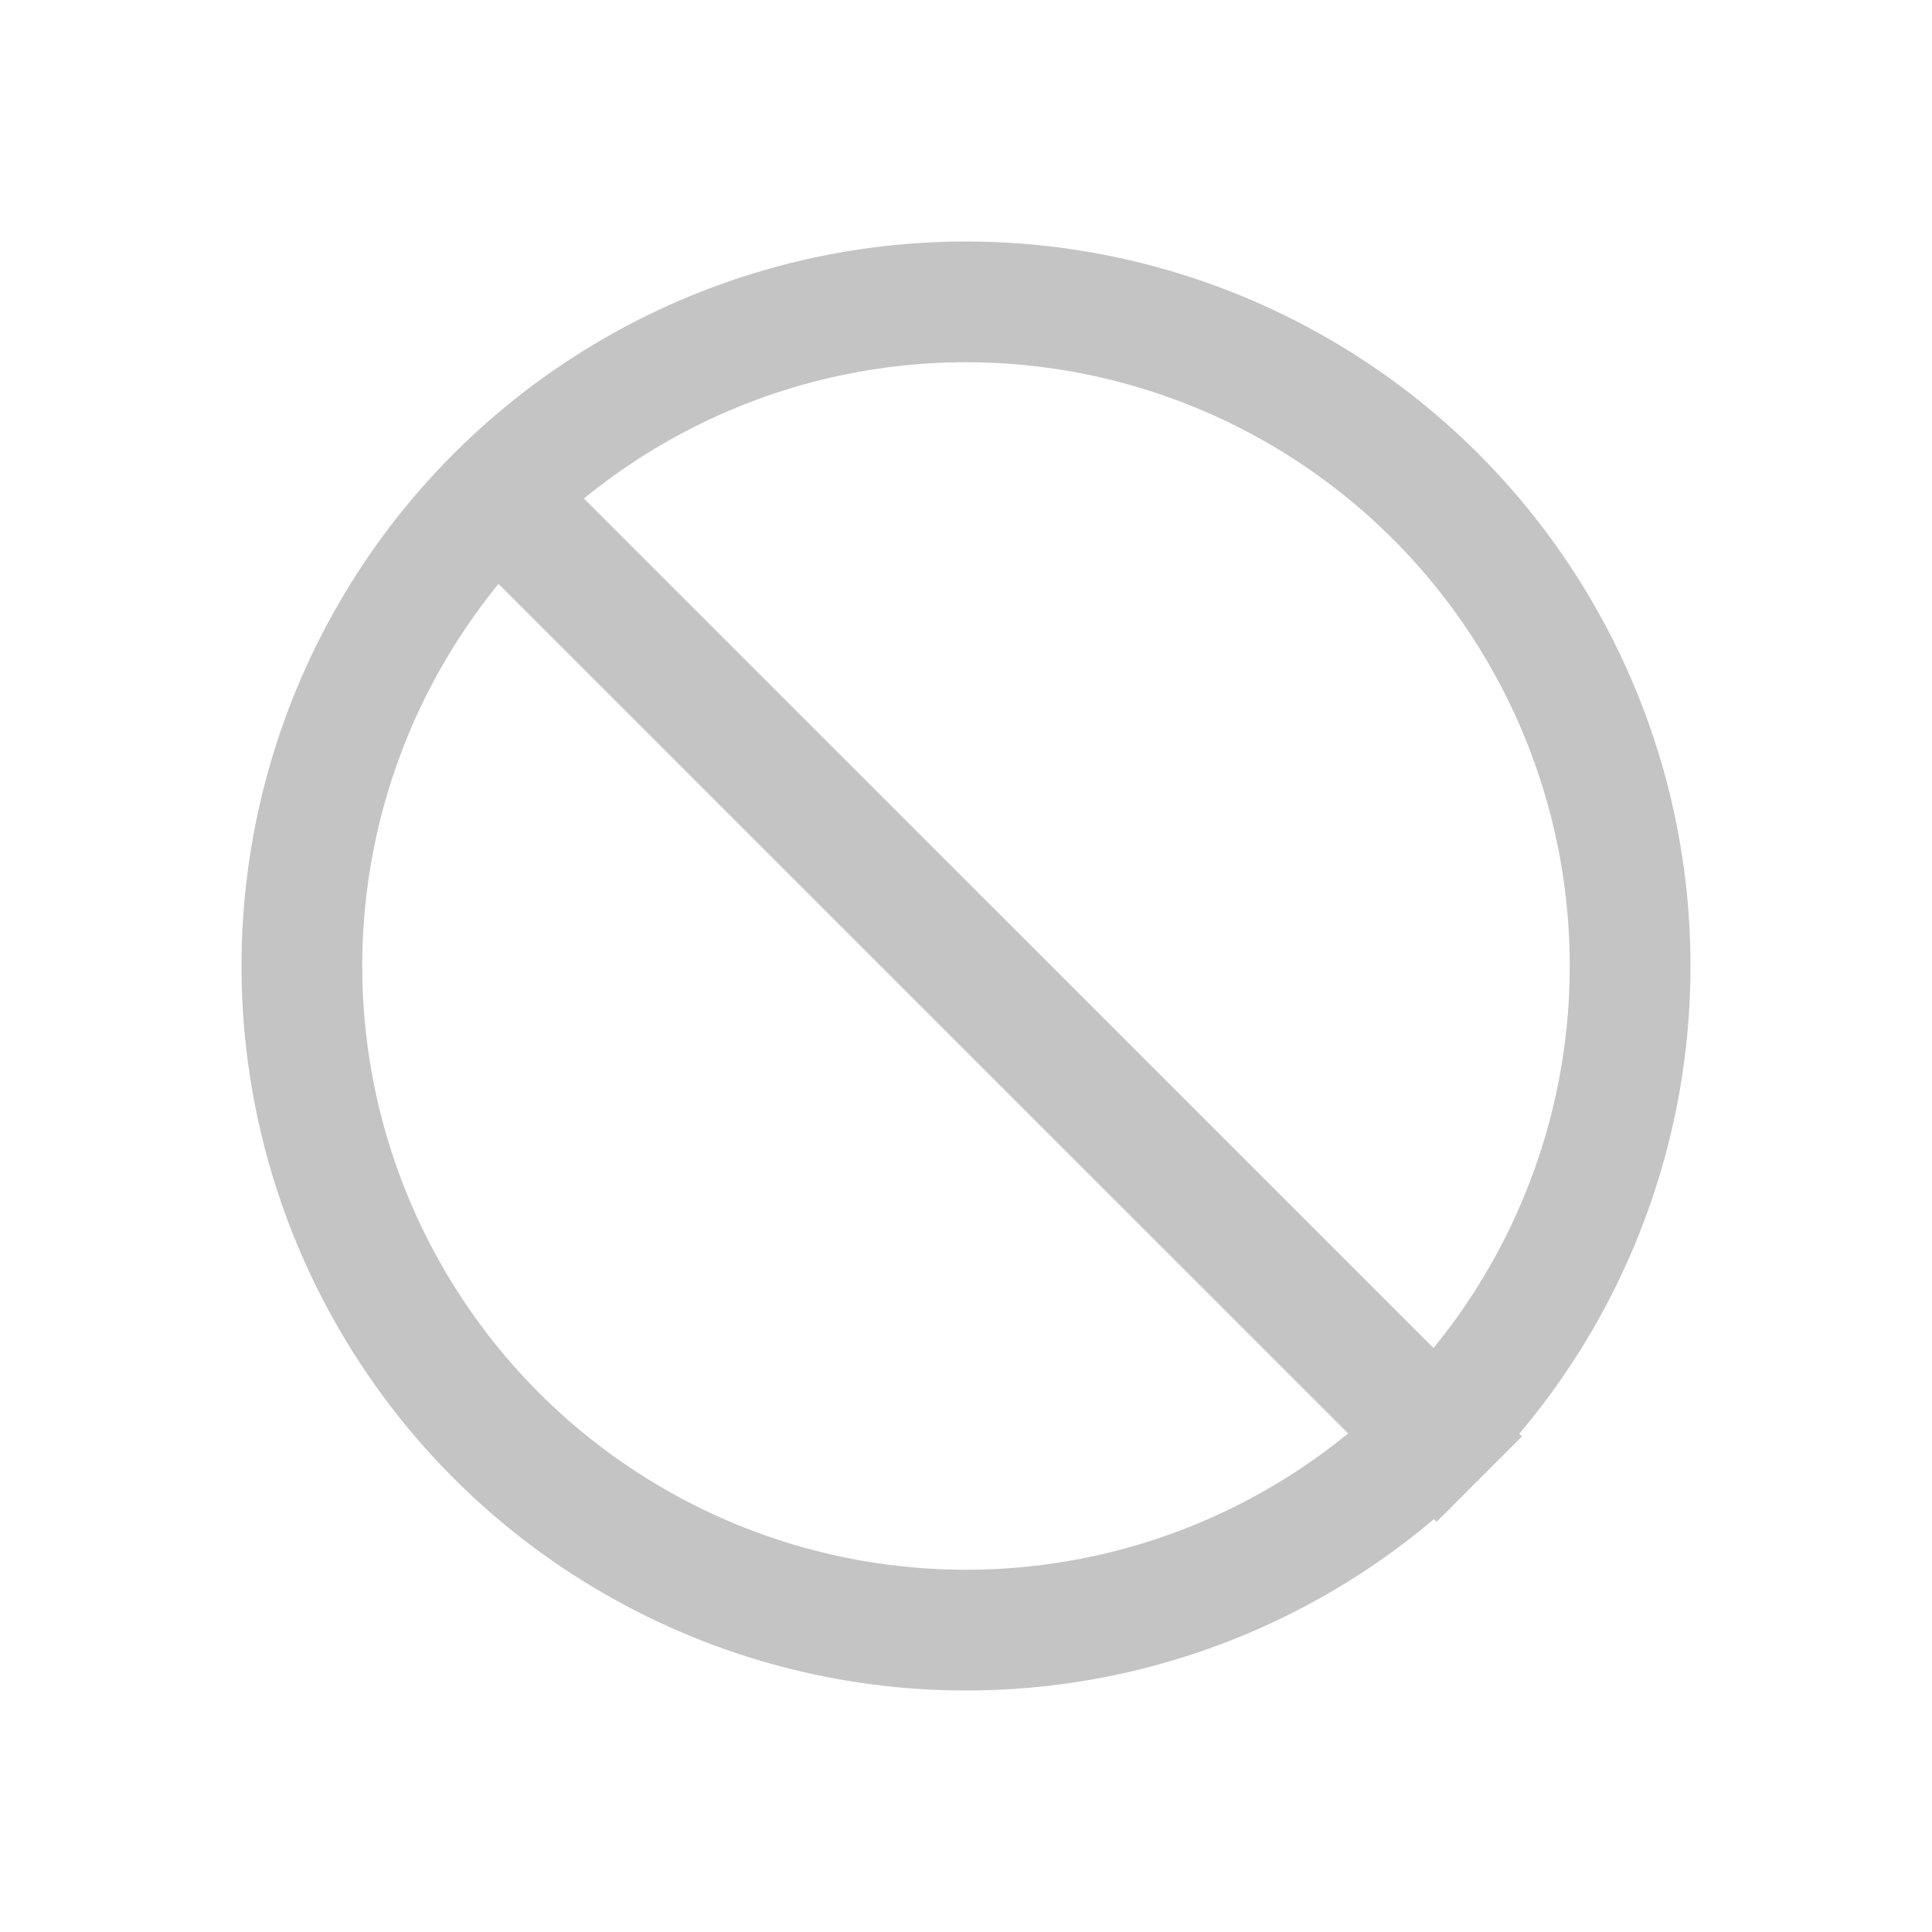 <svg width="20" height="20" viewBox="0 0 20 20" fill="none" xmlns="http://www.w3.org/2000/svg">
<circle cx="10" cy="10" r="6.875" stroke="#C4C4C4" stroke-width="1.25"/>
<path d="M5.312 5.312L15.313 15.312" stroke="#C4C4C4" stroke-width="1.25"/>
</svg>
